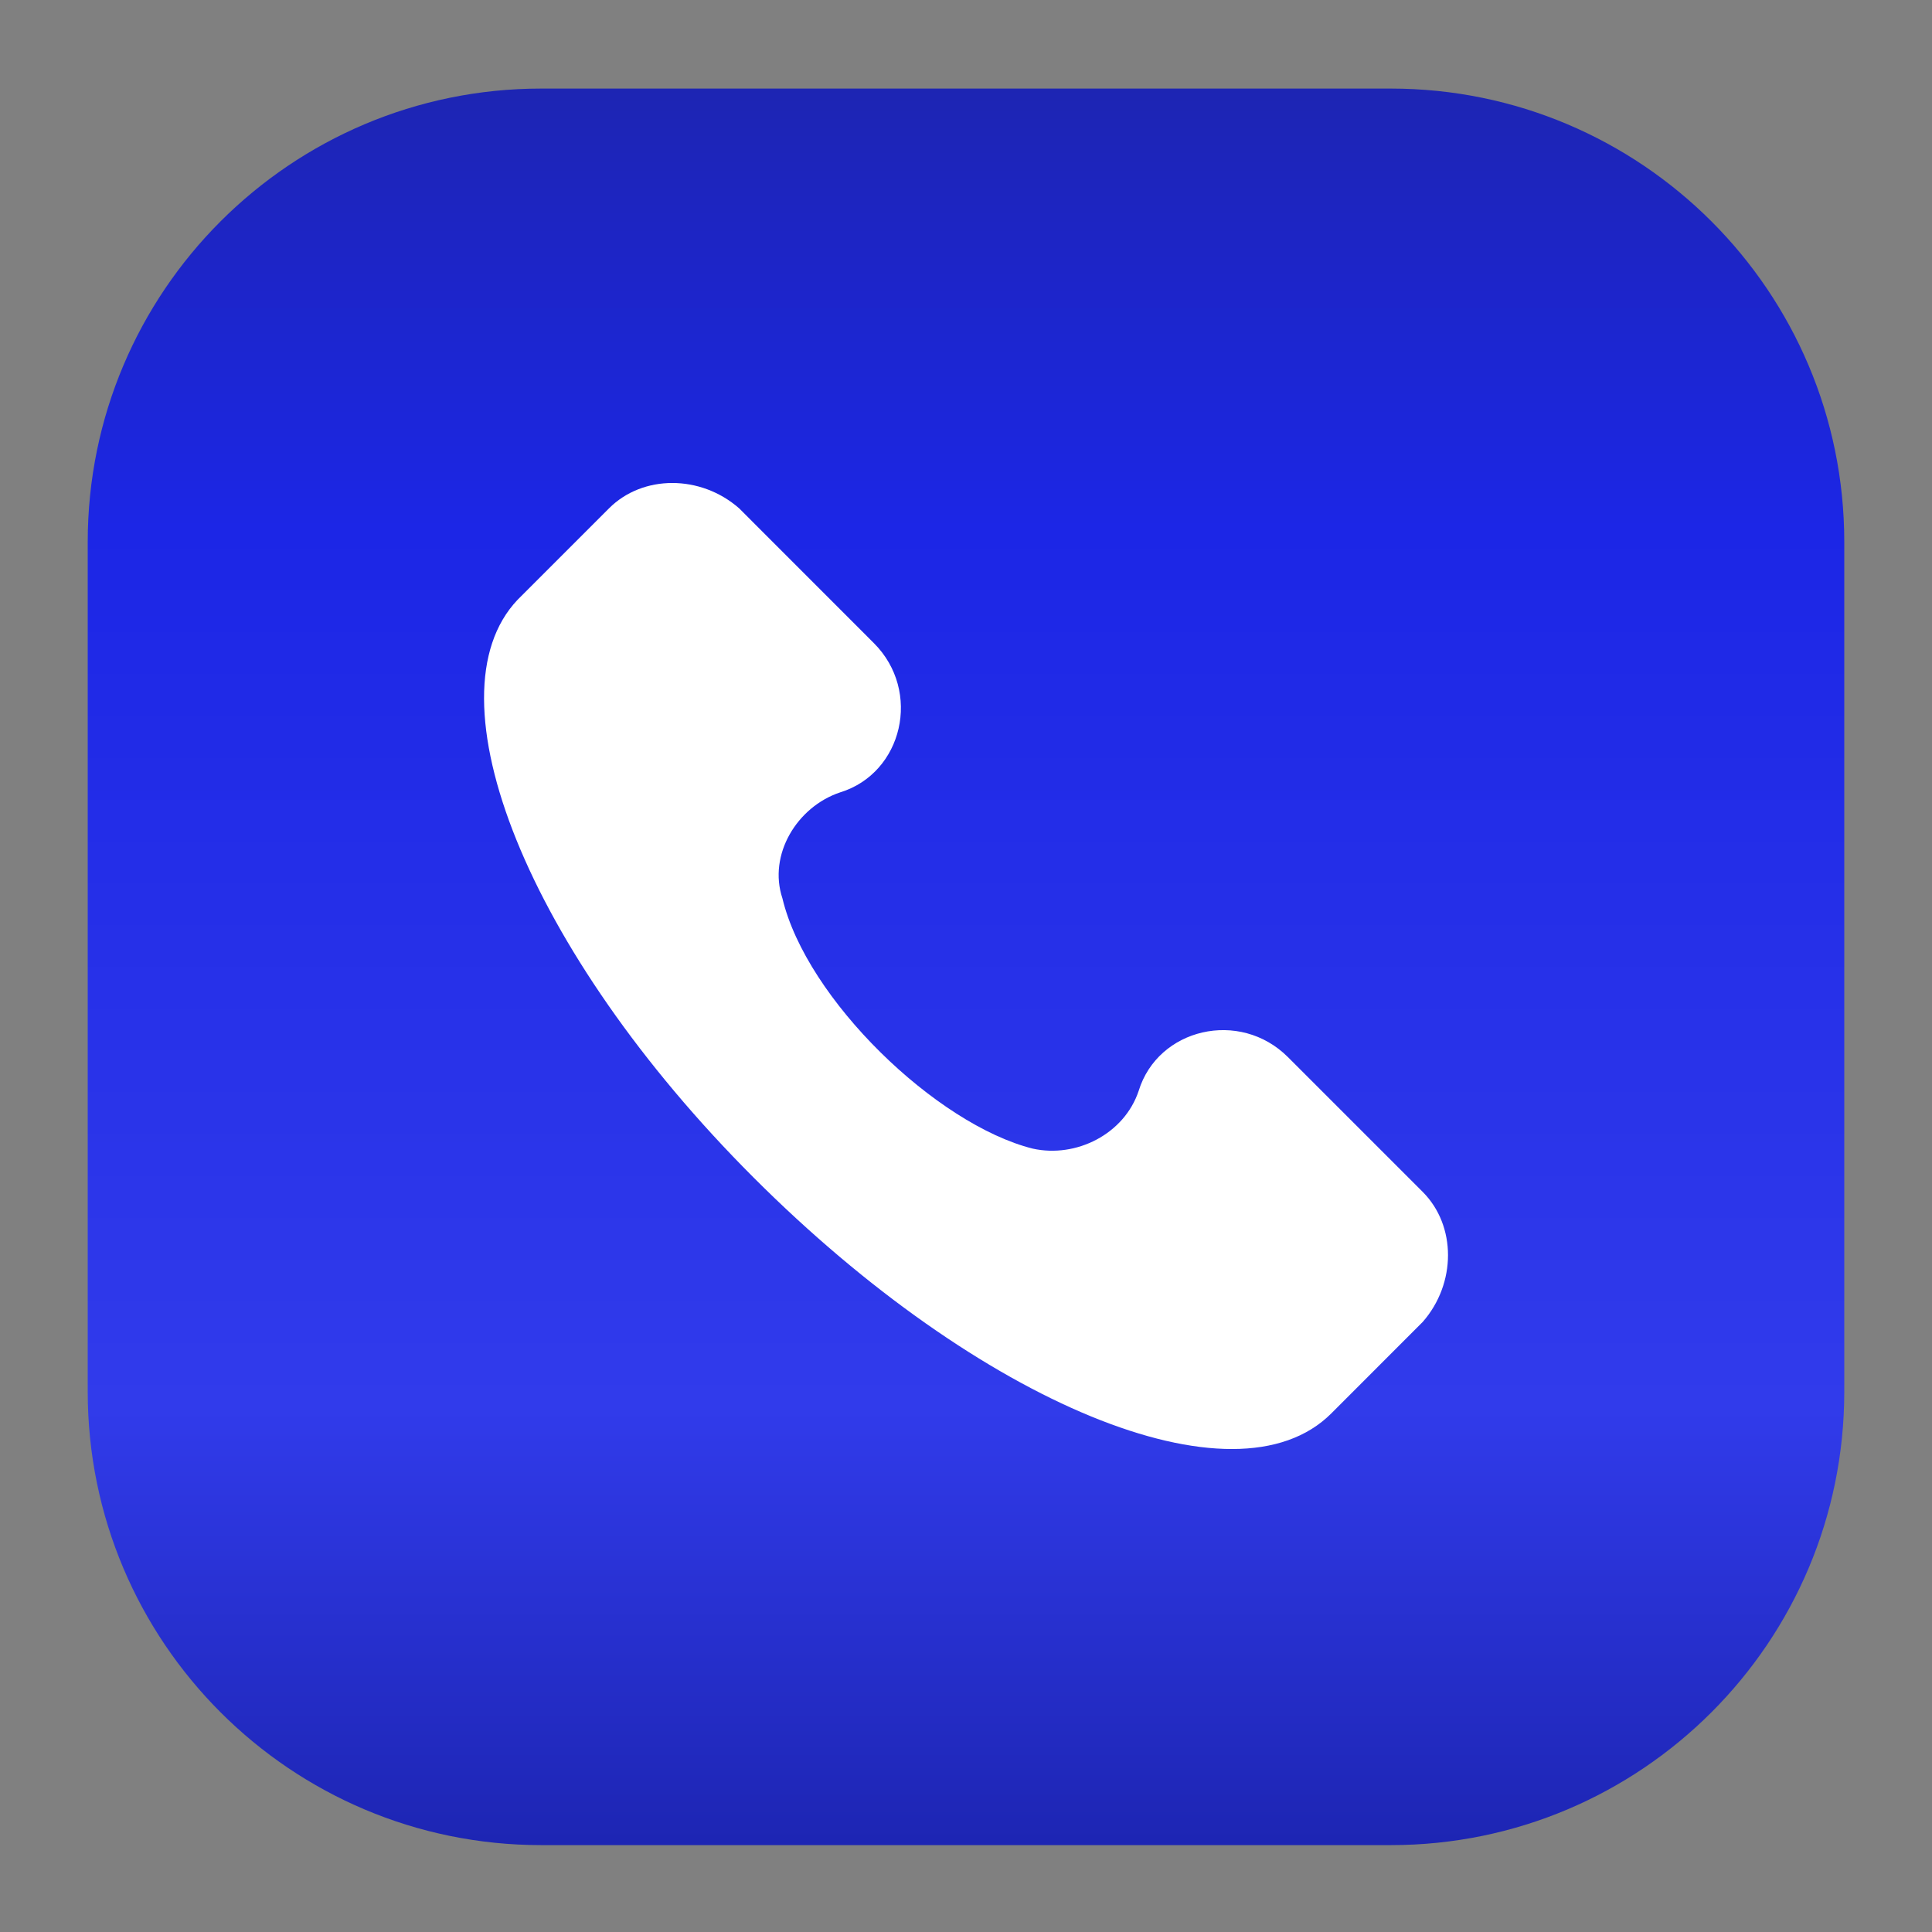 <svg width="32" height="32" viewBox="0 0 32 32" fill="none" xmlns="http://www.w3.org/2000/svg">
<rect x="0" y="0" width="32" height="32" fill="#808080" stroke="none"/>
<path d="M23.036 1.467H8.964C4.816 1.467 1.453 4.829 1.453 8.977V23.05C1.453 27.198 4.816 30.561 8.964 30.561H23.036C27.184 30.561 30.547 27.198 30.547 23.05V8.977C30.547 4.829 27.184 1.467 23.036 1.467Z" fill="url(#paint0_linear_34_49)"/>
<g clip-path="url(#clip0_34_49)">
<g clip-path="url(#clip1_34_49)">
<path d="M23.565 19.742L21.332 17.509C20.535 16.712 19.179 17.031 18.86 18.068C18.621 18.785 17.824 19.184 17.106 19.025C15.511 18.626 13.358 16.553 12.959 14.878C12.72 14.16 13.198 13.363 13.916 13.124C14.953 12.805 15.272 11.449 14.474 10.652L12.242 8.419C11.604 7.86 10.647 7.86 10.088 8.419L8.573 9.934C7.058 11.529 8.733 15.755 12.481 19.503C16.229 23.251 20.455 25.006 22.05 23.411L23.565 21.895C24.123 21.258 24.123 20.301 23.565 19.742Z" fill="white"/>
</g>
</g>
<defs>
<linearGradient id="paint0_linear_34_49" x1="16" y1="30.561" x2="16" y2="1.467" gradientUnits="userSpaceOnUse">
<stop stop-color="#1D25B3"/>
<stop offset="0.25" stop-color="#313BEB"/>
<stop offset="0.75" stop-color="#1C26E6"/>
<stop offset="1" stop-color="#1D25B3"/>
</linearGradient>
<clipPath id="clip0_34_49">
<rect width="16" height="16" fill="white" transform="translate(8 8)"/>
</clipPath>
<clipPath id="clip1_34_49">
<rect width="16" height="16" fill="white" transform="translate(8 8)"/>
</clipPath>
</defs>
</svg>
